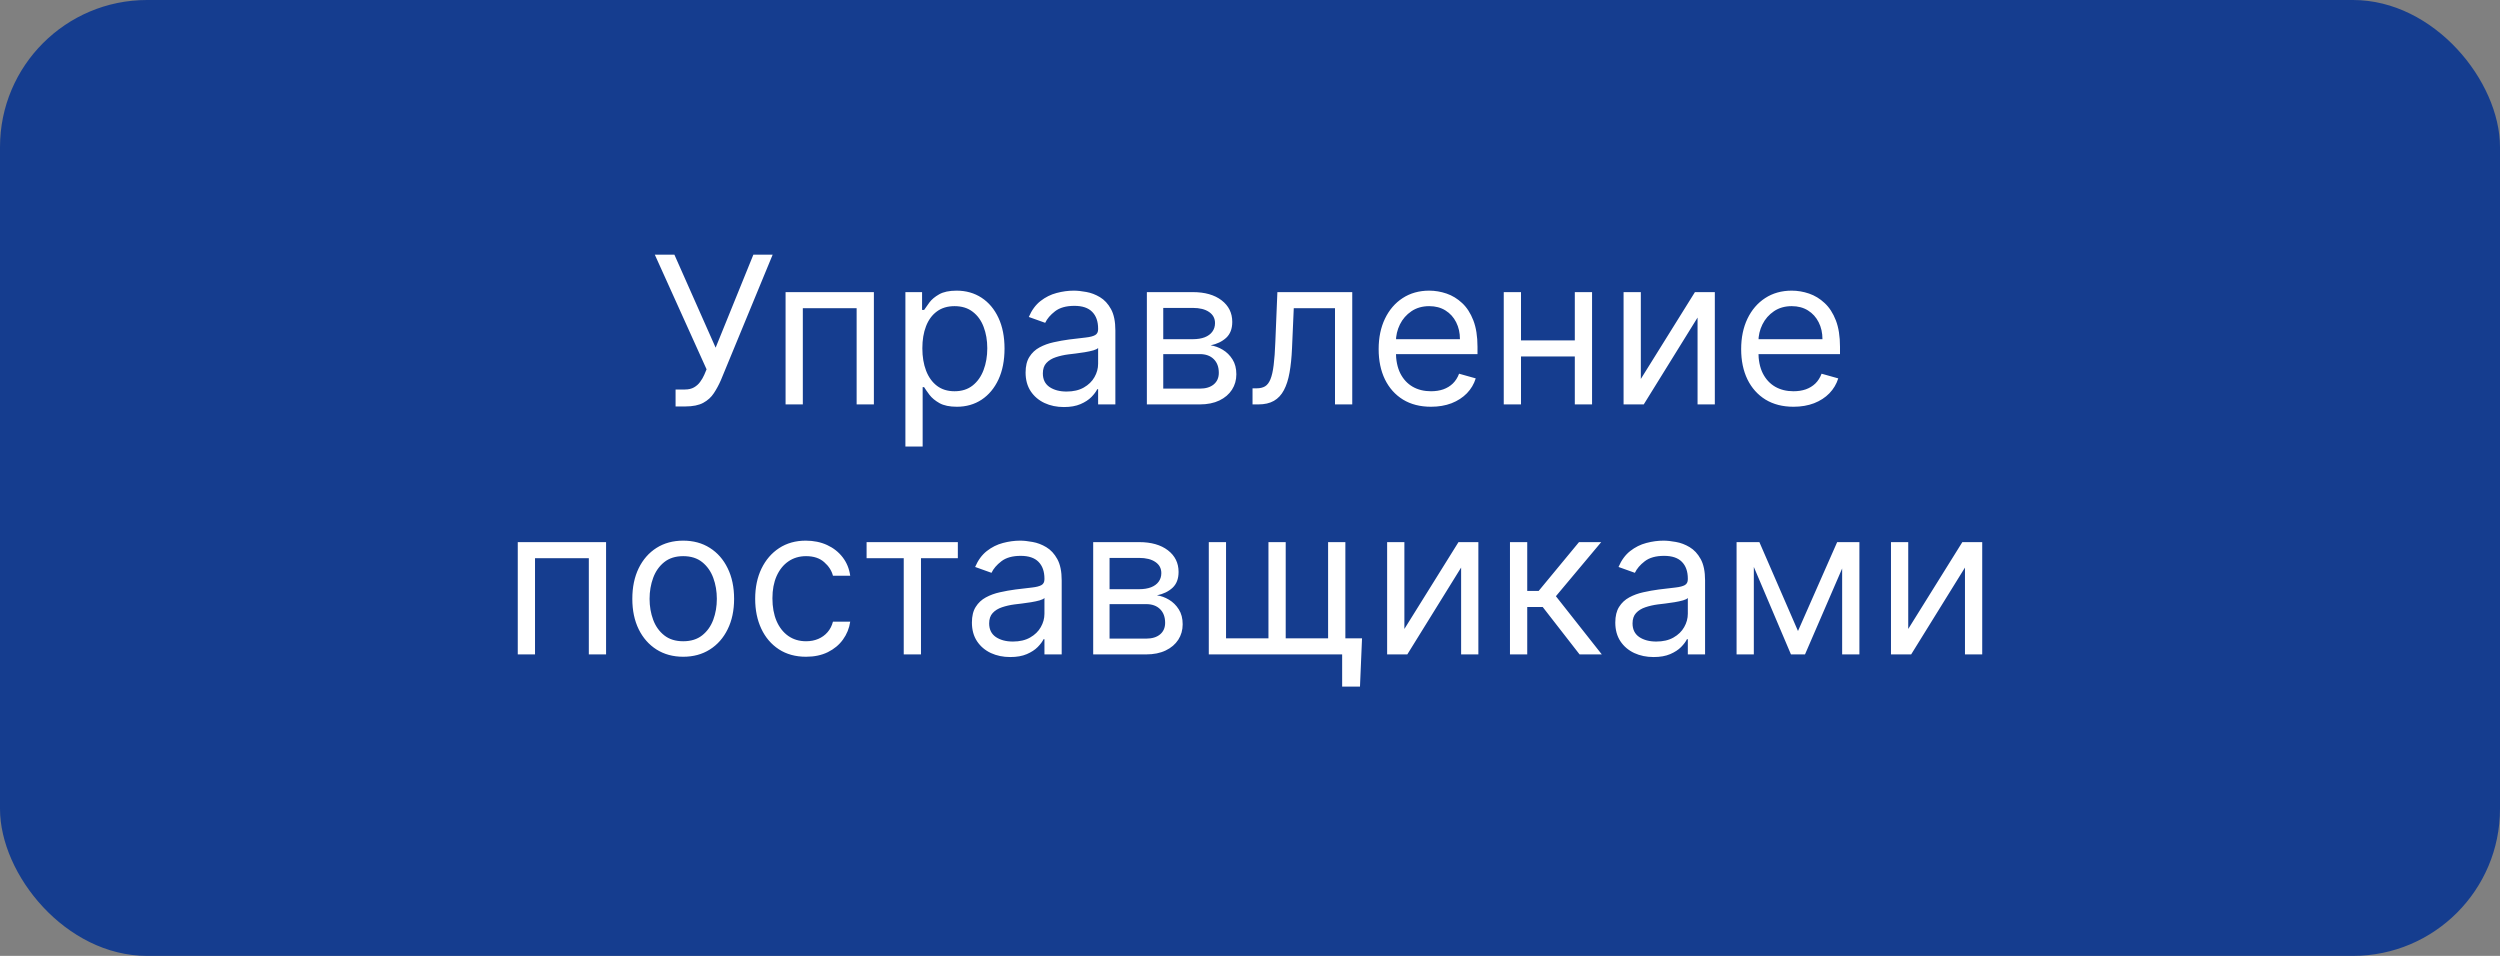 <?xml version="1.0" encoding="UTF-8"?> <svg xmlns="http://www.w3.org/2000/svg" width="170" height="65" viewBox="0 0 170 65" fill="none"><rect x="0" y="0" width="170" height="65" fill="#808080" stroke="none"/><rect width="170" height="65" rx="10" fill="#153D8F"></rect><path d="M45.939 27.639V26.486H46.575C46.821 26.486 47.026 26.438 47.192 26.342C47.361 26.245 47.5 26.121 47.609 25.969C47.722 25.816 47.815 25.657 47.888 25.491L48.047 25.114L44.527 17.318H45.859L48.663 23.642L51.229 17.318H52.541L49.021 25.849C48.882 26.168 48.723 26.463 48.544 26.734C48.368 27.006 48.128 27.225 47.823 27.391C47.522 27.556 47.112 27.639 46.595 27.639H45.939ZM53.419 27.5V19.864H59.424V27.5H58.251V20.957H54.592V27.5H53.419ZM61.567 30.364V19.864H62.701V21.077H62.84C62.926 20.944 63.045 20.775 63.198 20.57C63.353 20.361 63.576 20.175 63.864 20.013C64.156 19.847 64.55 19.764 65.047 19.764C65.69 19.764 66.257 19.925 66.747 20.246C67.238 20.568 67.621 21.024 67.896 21.614C68.171 22.204 68.308 22.9 68.308 23.702C68.308 24.51 68.171 25.211 67.896 25.805C67.621 26.395 67.24 26.852 66.752 27.177C66.265 27.498 65.703 27.659 65.067 27.659C64.576 27.659 64.184 27.578 63.889 27.416C63.594 27.25 63.367 27.062 63.208 26.854C63.049 26.642 62.926 26.466 62.84 26.327H62.74V30.364H61.567ZM62.72 23.682C62.72 24.259 62.805 24.767 62.974 25.208C63.143 25.646 63.39 25.989 63.715 26.237C64.04 26.483 64.437 26.605 64.908 26.605C65.398 26.605 65.808 26.476 66.136 26.217C66.467 25.956 66.716 25.604 66.882 25.163C67.051 24.719 67.135 24.225 67.135 23.682C67.135 23.145 67.052 22.661 66.887 22.23C66.724 21.796 66.477 21.453 66.146 21.201C65.818 20.946 65.405 20.818 64.908 20.818C64.431 20.818 64.03 20.939 63.705 21.181C63.38 21.42 63.135 21.755 62.969 22.185C62.803 22.613 62.72 23.112 62.72 23.682ZM72.345 27.679C71.862 27.679 71.422 27.588 71.028 27.405C70.634 27.22 70.32 26.953 70.088 26.605C69.856 26.254 69.74 25.829 69.74 25.332C69.74 24.895 69.826 24.54 69.999 24.268C70.171 23.993 70.401 23.778 70.69 23.622C70.978 23.466 71.296 23.35 71.644 23.274C71.996 23.195 72.349 23.132 72.703 23.085C73.167 23.026 73.544 22.981 73.832 22.951C74.124 22.918 74.336 22.863 74.468 22.787C74.604 22.711 74.672 22.578 74.672 22.389V22.349C74.672 21.859 74.538 21.478 74.269 21.206C74.004 20.934 73.602 20.798 73.061 20.798C72.501 20.798 72.062 20.921 71.744 21.166C71.426 21.412 71.202 21.673 71.073 21.952L69.959 21.554C70.158 21.09 70.423 20.729 70.754 20.47C71.089 20.208 71.454 20.026 71.848 19.923C72.246 19.817 72.637 19.764 73.022 19.764C73.267 19.764 73.549 19.794 73.867 19.854C74.188 19.91 74.498 20.028 74.796 20.207C75.098 20.386 75.348 20.656 75.547 21.017C75.746 21.378 75.845 21.862 75.845 22.469V27.5H74.672V26.466H74.612C74.533 26.632 74.4 26.809 74.215 26.998C74.029 27.187 73.782 27.348 73.474 27.48C73.166 27.613 72.79 27.679 72.345 27.679ZM72.524 26.625C72.988 26.625 73.379 26.534 73.698 26.352C74.019 26.169 74.261 25.934 74.424 25.646C74.589 25.357 74.672 25.054 74.672 24.736V23.662C74.622 23.722 74.513 23.776 74.344 23.826C74.178 23.872 73.986 23.914 73.767 23.95C73.552 23.983 73.341 24.013 73.136 24.04C72.934 24.063 72.77 24.083 72.644 24.099C72.339 24.139 72.054 24.204 71.789 24.293C71.527 24.38 71.315 24.51 71.152 24.686C70.993 24.858 70.914 25.094 70.914 25.392C70.914 25.8 71.064 26.108 71.366 26.317C71.671 26.522 72.057 26.625 72.524 26.625ZM77.987 27.5V19.864H81.109C81.931 19.864 82.584 20.049 83.068 20.421C83.552 20.792 83.794 21.282 83.794 21.892C83.794 22.356 83.656 22.716 83.381 22.971C83.106 23.223 82.753 23.393 82.322 23.483C82.604 23.523 82.877 23.622 83.142 23.781C83.411 23.94 83.633 24.159 83.809 24.438C83.984 24.713 84.072 25.051 84.072 25.452C84.072 25.843 83.973 26.192 83.774 26.501C83.575 26.809 83.29 27.053 82.919 27.232C82.548 27.41 82.103 27.5 81.586 27.5H77.987ZM79.101 26.426H81.586C81.991 26.426 82.307 26.33 82.536 26.138C82.765 25.945 82.879 25.684 82.879 25.352C82.879 24.958 82.765 24.648 82.536 24.423C82.307 24.194 81.991 24.079 81.586 24.079H79.101V26.426ZM79.101 23.065H81.109C81.424 23.065 81.694 23.022 81.919 22.936C82.145 22.847 82.317 22.721 82.436 22.558C82.559 22.392 82.621 22.197 82.621 21.972C82.621 21.65 82.486 21.398 82.218 21.216C81.949 21.03 81.58 20.938 81.109 20.938H79.101V23.065ZM85.172 27.5V26.406H85.451C85.679 26.406 85.87 26.361 86.022 26.272C86.175 26.179 86.297 26.018 86.39 25.79C86.486 25.558 86.559 25.236 86.609 24.825C86.662 24.411 86.7 23.884 86.723 23.244L86.862 19.864H91.953V27.5H90.78V20.957H87.976L87.857 23.682C87.83 24.308 87.774 24.86 87.688 25.337C87.605 25.811 87.477 26.209 87.305 26.53C87.136 26.852 86.91 27.094 86.629 27.256C86.347 27.419 85.994 27.5 85.57 27.5H85.172ZM97.308 27.659C96.572 27.659 95.937 27.497 95.404 27.172C94.873 26.844 94.464 26.386 94.176 25.8C93.891 25.21 93.748 24.524 93.748 23.741C93.748 22.959 93.891 22.27 94.176 21.673C94.464 21.073 94.865 20.606 95.379 20.271C95.896 19.933 96.499 19.764 97.189 19.764C97.586 19.764 97.979 19.831 98.367 19.963C98.754 20.096 99.108 20.311 99.426 20.609C99.744 20.904 99.997 21.296 100.186 21.783C100.375 22.27 100.47 22.87 100.47 23.582V24.079H94.583V23.065H99.276C99.276 22.634 99.19 22.25 99.018 21.912C98.849 21.574 98.607 21.307 98.292 21.111C97.981 20.916 97.613 20.818 97.189 20.818C96.721 20.818 96.317 20.934 95.975 21.166C95.637 21.395 95.377 21.693 95.195 22.061C95.013 22.429 94.921 22.823 94.921 23.244V23.921C94.921 24.497 95.021 24.986 95.22 25.387C95.422 25.785 95.702 26.088 96.06 26.297C96.418 26.502 96.834 26.605 97.308 26.605C97.616 26.605 97.894 26.562 98.143 26.476C98.395 26.386 98.612 26.254 98.794 26.078C98.977 25.899 99.118 25.677 99.217 25.412L100.35 25.73C100.231 26.115 100.031 26.453 99.749 26.744C99.467 27.033 99.119 27.258 98.705 27.421C98.29 27.579 97.825 27.659 97.308 27.659ZM107.365 23.145V24.239H103.149V23.145H107.365ZM103.428 19.864V27.5H102.255V19.864H103.428ZM108.26 19.864V27.5H107.087V19.864H108.26ZM111.576 25.77L115.255 19.864H116.608V27.5H115.434V21.594L111.775 27.5H110.403V19.864H111.576V25.77ZM121.958 27.659C121.222 27.659 120.588 27.497 120.054 27.172C119.524 26.844 119.114 26.386 118.826 25.8C118.541 25.21 118.399 24.524 118.399 23.741C118.399 22.959 118.541 22.27 118.826 21.673C119.114 21.073 119.515 20.606 120.029 20.271C120.546 19.933 121.149 19.764 121.839 19.764C122.237 19.764 122.629 19.831 123.017 19.963C123.405 20.096 123.758 20.311 124.076 20.609C124.394 20.904 124.648 21.296 124.837 21.783C125.026 22.27 125.12 22.87 125.12 23.582V24.079H119.234V23.065H123.927C123.927 22.634 123.841 22.25 123.668 21.912C123.499 21.574 123.257 21.307 122.943 21.111C122.631 20.916 122.263 20.818 121.839 20.818C121.372 20.818 120.967 20.934 120.626 21.166C120.288 21.395 120.028 21.693 119.845 22.061C119.663 22.429 119.572 22.823 119.572 23.244V23.921C119.572 24.497 119.671 24.986 119.87 25.387C120.072 25.785 120.352 26.088 120.71 26.297C121.068 26.502 121.484 26.605 121.958 26.605C122.266 26.605 122.545 26.562 122.793 26.476C123.045 26.386 123.262 26.254 123.445 26.078C123.627 25.899 123.768 25.677 123.867 25.412L125.001 25.73C124.881 26.115 124.681 26.453 124.399 26.744C124.118 27.033 123.77 27.258 123.355 27.421C122.941 27.579 122.475 27.659 121.958 27.659ZM35.208 44.5V36.864H41.213V44.5H40.04V37.957H36.381V44.5H35.208ZM46.458 44.659C45.769 44.659 45.164 44.495 44.644 44.167C44.127 43.839 43.722 43.38 43.431 42.79C43.142 42.2 42.998 41.51 42.998 40.722C42.998 39.926 43.142 39.232 43.431 38.639C43.722 38.045 44.127 37.584 44.644 37.256C45.164 36.928 45.769 36.764 46.458 36.764C47.148 36.764 47.751 36.928 48.268 37.256C48.788 37.584 49.193 38.045 49.481 38.639C49.773 39.232 49.919 39.926 49.919 40.722C49.919 41.51 49.773 42.2 49.481 42.79C49.193 43.38 48.788 43.839 48.268 44.167C47.751 44.495 47.148 44.659 46.458 44.659ZM46.458 43.605C46.982 43.605 47.413 43.471 47.751 43.202C48.089 42.934 48.339 42.581 48.502 42.144C48.664 41.706 48.745 41.232 48.745 40.722C48.745 40.211 48.664 39.736 48.502 39.295C48.339 38.854 48.089 38.498 47.751 38.226C47.413 37.954 46.982 37.818 46.458 37.818C45.935 37.818 45.504 37.954 45.166 38.226C44.828 38.498 44.577 38.854 44.415 39.295C44.253 39.736 44.171 40.211 44.171 40.722C44.171 41.232 44.253 41.706 44.415 42.144C44.577 42.581 44.828 42.934 45.166 43.202C45.504 43.471 45.935 43.605 46.458 43.605ZM54.812 44.659C54.096 44.659 53.48 44.49 52.962 44.152C52.445 43.814 52.048 43.348 51.769 42.755C51.491 42.162 51.352 41.484 51.352 40.722C51.352 39.946 51.494 39.262 51.779 38.668C52.068 38.072 52.469 37.606 52.982 37.271C53.499 36.933 54.103 36.764 54.792 36.764C55.329 36.764 55.813 36.864 56.244 37.062C56.675 37.261 57.028 37.54 57.303 37.898C57.578 38.256 57.748 38.673 57.815 39.151H56.641C56.552 38.803 56.353 38.494 56.045 38.226C55.74 37.954 55.329 37.818 54.812 37.818C54.355 37.818 53.953 37.938 53.609 38.176C53.267 38.411 53.001 38.745 52.808 39.175C52.619 39.603 52.525 40.105 52.525 40.682C52.525 41.272 52.618 41.785 52.803 42.223C52.992 42.66 53.257 43 53.599 43.242C53.944 43.484 54.348 43.605 54.812 43.605C55.117 43.605 55.394 43.552 55.642 43.446C55.891 43.34 56.101 43.188 56.273 42.989C56.446 42.79 56.569 42.551 56.641 42.273H57.815C57.748 42.724 57.584 43.13 57.322 43.491C57.064 43.849 56.721 44.134 56.293 44.346C55.869 44.555 55.375 44.659 54.812 44.659ZM58.928 37.957V36.864H65.133V37.957H62.627V44.5H61.454V37.957H58.928ZM68.695 44.679C68.211 44.679 67.772 44.588 67.378 44.406C66.983 44.22 66.67 43.953 66.438 43.605C66.206 43.254 66.09 42.83 66.09 42.332C66.09 41.895 66.176 41.54 66.349 41.269C66.521 40.993 66.751 40.778 67.04 40.622C67.328 40.466 67.646 40.35 67.994 40.274C68.345 40.195 68.698 40.132 69.053 40.085C69.517 40.026 69.893 39.981 70.182 39.951C70.473 39.918 70.685 39.863 70.818 39.787C70.954 39.711 71.022 39.578 71.022 39.389V39.349C71.022 38.859 70.888 38.478 70.619 38.206C70.354 37.934 69.951 37.798 69.411 37.798C68.851 37.798 68.412 37.921 68.094 38.166C67.775 38.411 67.552 38.673 67.422 38.952L66.309 38.554C66.507 38.09 66.773 37.729 67.104 37.47C67.439 37.208 67.803 37.026 68.198 36.923C68.596 36.817 68.987 36.764 69.371 36.764C69.616 36.764 69.898 36.794 70.216 36.854C70.538 36.91 70.848 37.028 71.146 37.207C71.448 37.386 71.698 37.656 71.897 38.017C72.096 38.378 72.195 38.862 72.195 39.469V44.5H71.022V43.466H70.962C70.882 43.632 70.75 43.809 70.564 43.998C70.379 44.187 70.132 44.347 69.824 44.48C69.515 44.613 69.139 44.679 68.695 44.679ZM68.874 43.625C69.338 43.625 69.729 43.534 70.047 43.352C70.369 43.169 70.611 42.934 70.773 42.646C70.939 42.357 71.022 42.054 71.022 41.736V40.662C70.972 40.722 70.863 40.776 70.694 40.826C70.528 40.872 70.336 40.914 70.117 40.95C69.901 40.983 69.691 41.013 69.486 41.04C69.283 41.063 69.119 41.083 68.993 41.099C68.688 41.139 68.403 41.204 68.138 41.293C67.876 41.38 67.664 41.51 67.502 41.686C67.343 41.858 67.263 42.094 67.263 42.392C67.263 42.8 67.414 43.108 67.716 43.317C68.021 43.522 68.407 43.625 68.874 43.625ZM74.337 44.5V36.864H77.459C78.281 36.864 78.934 37.049 79.418 37.42C79.901 37.792 80.143 38.282 80.143 38.892C80.143 39.356 80.006 39.716 79.731 39.971C79.456 40.223 79.103 40.394 78.672 40.483C78.954 40.523 79.227 40.622 79.492 40.781C79.761 40.94 79.983 41.159 80.158 41.438C80.334 41.713 80.422 42.051 80.422 42.452C80.422 42.843 80.322 43.193 80.124 43.501C79.925 43.809 79.64 44.053 79.268 44.231C78.897 44.41 78.453 44.5 77.936 44.5H74.337ZM75.45 43.426H77.936C78.34 43.426 78.657 43.33 78.886 43.138C79.114 42.946 79.229 42.684 79.229 42.352C79.229 41.958 79.114 41.648 78.886 41.423C78.657 41.194 78.34 41.08 77.936 41.08H75.45V43.426ZM75.45 40.065H77.459C77.774 40.065 78.044 40.022 78.269 39.936C78.495 39.847 78.667 39.721 78.786 39.558C78.909 39.392 78.97 39.197 78.97 38.972C78.97 38.65 78.836 38.398 78.567 38.216C78.299 38.03 77.929 37.938 77.459 37.938H75.45V40.065ZM92.618 43.406L92.479 46.688H91.266V44.5H90.272V43.406H92.618ZM82.198 36.864H83.371V43.406H86.255V36.864H87.428V43.406H90.311V36.864H91.485V44.5H82.198V36.864ZM95.498 42.77L99.177 36.864H100.529V44.5H99.356V38.594L95.697 44.5H94.325V36.864H95.498V42.77ZM102.678 44.5V36.864H103.852V40.185H104.627L107.372 36.864H108.883L105.801 40.543L108.923 44.5H107.411L104.906 41.278H103.852V44.5H102.678ZM112.445 44.679C111.961 44.679 111.522 44.588 111.128 44.406C110.733 44.22 110.42 43.953 110.188 43.605C109.956 43.254 109.84 42.83 109.84 42.332C109.84 41.895 109.926 41.54 110.098 41.269C110.271 40.993 110.501 40.778 110.79 40.622C111.078 40.466 111.396 40.35 111.744 40.274C112.095 40.195 112.448 40.132 112.803 40.085C113.267 40.026 113.643 39.981 113.932 39.951C114.223 39.918 114.435 39.863 114.568 39.787C114.704 39.711 114.772 39.578 114.772 39.389V39.349C114.772 38.859 114.638 38.478 114.369 38.206C114.104 37.934 113.701 37.798 113.161 37.798C112.601 37.798 112.162 37.921 111.843 38.166C111.525 38.411 111.302 38.673 111.172 38.952L110.059 38.554C110.258 38.09 110.523 37.729 110.854 37.47C111.189 37.208 111.553 37.026 111.948 36.923C112.346 36.817 112.737 36.764 113.121 36.764C113.366 36.764 113.648 36.794 113.966 36.854C114.288 36.91 114.598 37.028 114.896 37.207C115.198 37.386 115.448 37.656 115.647 38.017C115.846 38.378 115.945 38.862 115.945 39.469V44.5H114.772V43.466H114.712C114.633 43.632 114.5 43.809 114.314 43.998C114.129 44.187 113.882 44.347 113.574 44.48C113.265 44.613 112.889 44.679 112.445 44.679ZM112.624 43.625C113.088 43.625 113.479 43.534 113.797 43.352C114.119 43.169 114.361 42.934 114.523 42.646C114.689 42.357 114.772 42.054 114.772 41.736V40.662C114.722 40.722 114.613 40.776 114.444 40.826C114.278 40.872 114.086 40.914 113.867 40.95C113.651 40.983 113.441 41.013 113.236 41.04C113.033 41.063 112.869 41.083 112.743 41.099C112.438 41.139 112.153 41.204 111.888 41.293C111.626 41.38 111.414 41.51 111.252 41.686C111.093 41.858 111.013 42.094 111.013 42.392C111.013 42.8 111.164 43.108 111.466 43.317C111.771 43.522 112.157 43.625 112.624 43.625ZM122.263 42.909L124.927 36.864H126.041L122.74 44.5H121.785L118.544 36.864H119.638L122.263 42.909ZM119.26 36.864V44.5H118.087V36.864H119.26ZM125.266 44.5V36.864H126.439V44.5H125.266ZM129.76 42.77L133.439 36.864H134.791V44.5H133.618V38.594L129.959 44.5H128.587V36.864H129.76V42.77Z" fill="white"></path></svg> 